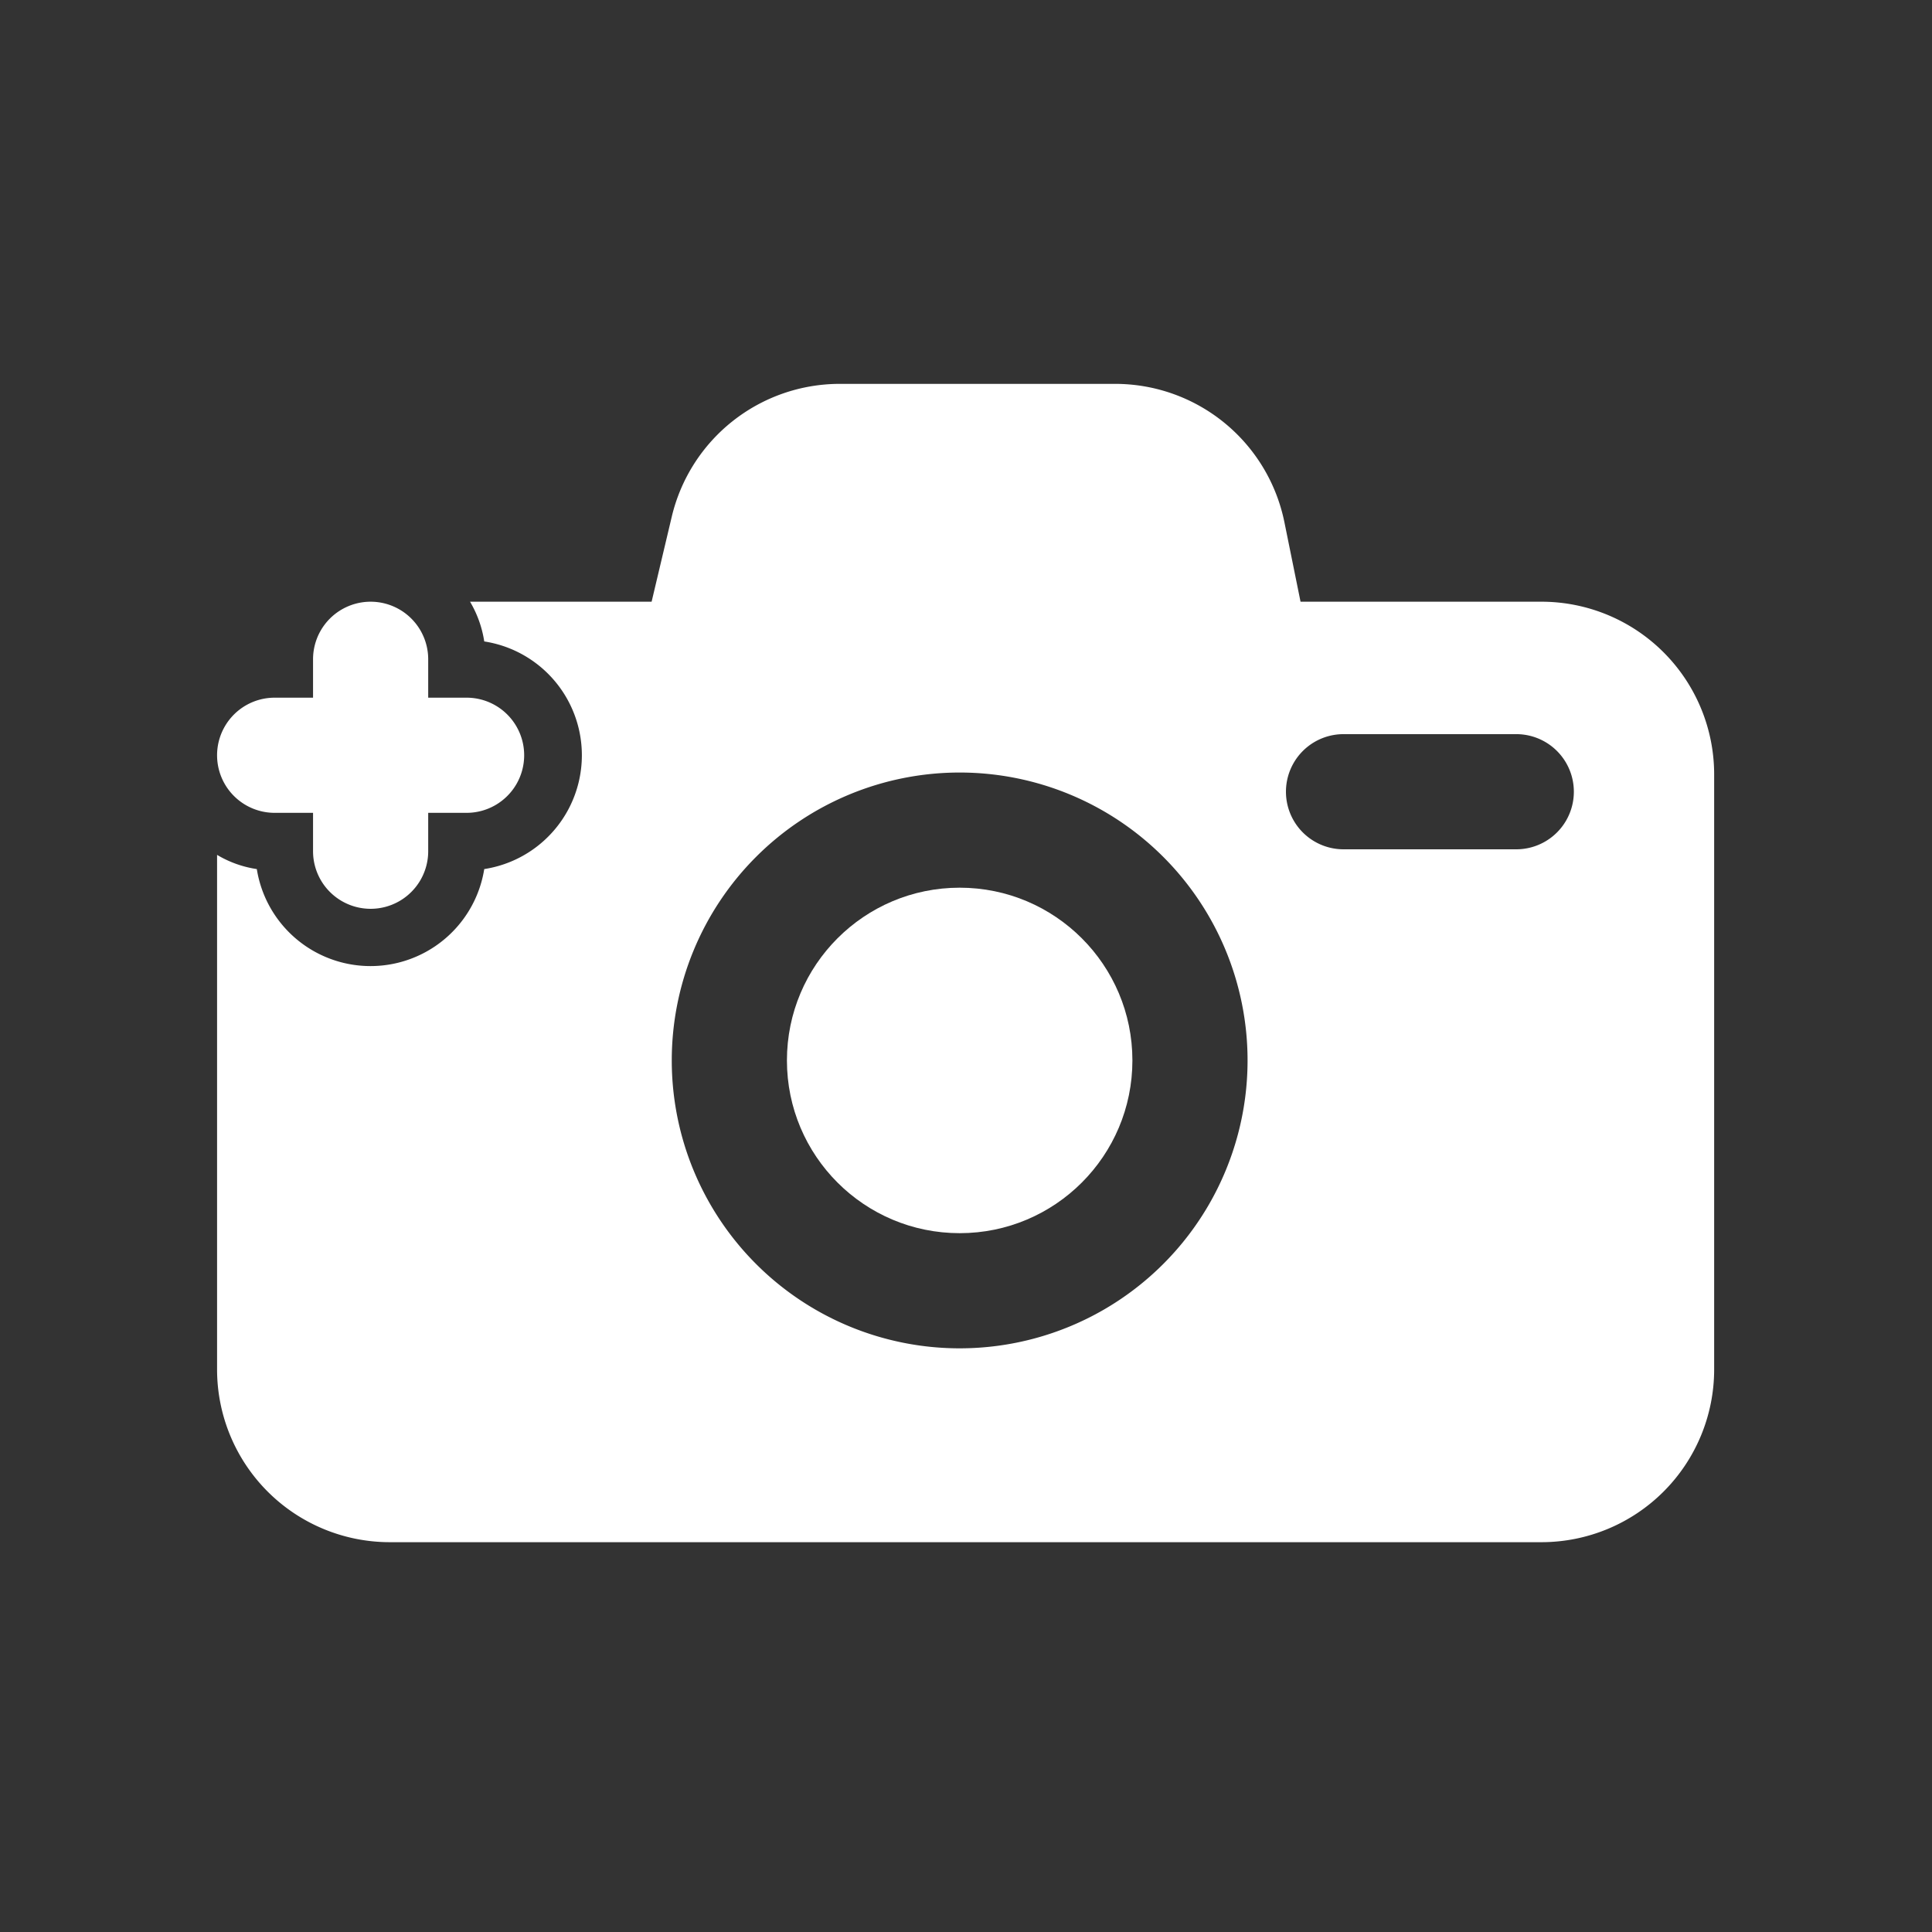 <svg data-name="Layer 2" viewBox="0 0 100.66 100.66" xmlns="http://www.w3.org/2000/svg"><rect x="0" y="0" width="100.66" height="100.66" fill="#333333" stroke="none"/><circle cx="50" cy="55.25" r="9" fill="#ffffff" class="fill-000000"></circle><path d="M80.31 31.35H67.76l-.84-4.14A9 9 0 0 0 58.1 20H43.74A9 9 0 0 0 35 26.92l-1.05 4.43h-9.46a5.77 5.77 0 0 1 .74 2.07 6 6 0 0 1 0 11.86 6 6 0 0 1-11.85 0 5.64 5.64 0 0 1-2.07-.74v26.81a9 9 0 0 0 9 9h60a9 9 0 0 0 9-9v-31a9 9 0 0 0-9-9ZM50 70.25a15 15 0 1 1 15-15 15 15 0 0 1-15 15Zm29-26h-9a3 3 0 0 1 0-6h9a3 3 0 0 1 0 6Z" fill="#ffffff" class="fill-000000"></path><path d="M24.31 36.35h-2v-2a3 3 0 0 0-6 0v2h-2a3 3 0 0 0 0 6h2v2a3 3 0 0 0 6 0v-2h2a3 3 0 0 0 0-6Z" fill="#ffffff" class="fill-000000"></path></svg>